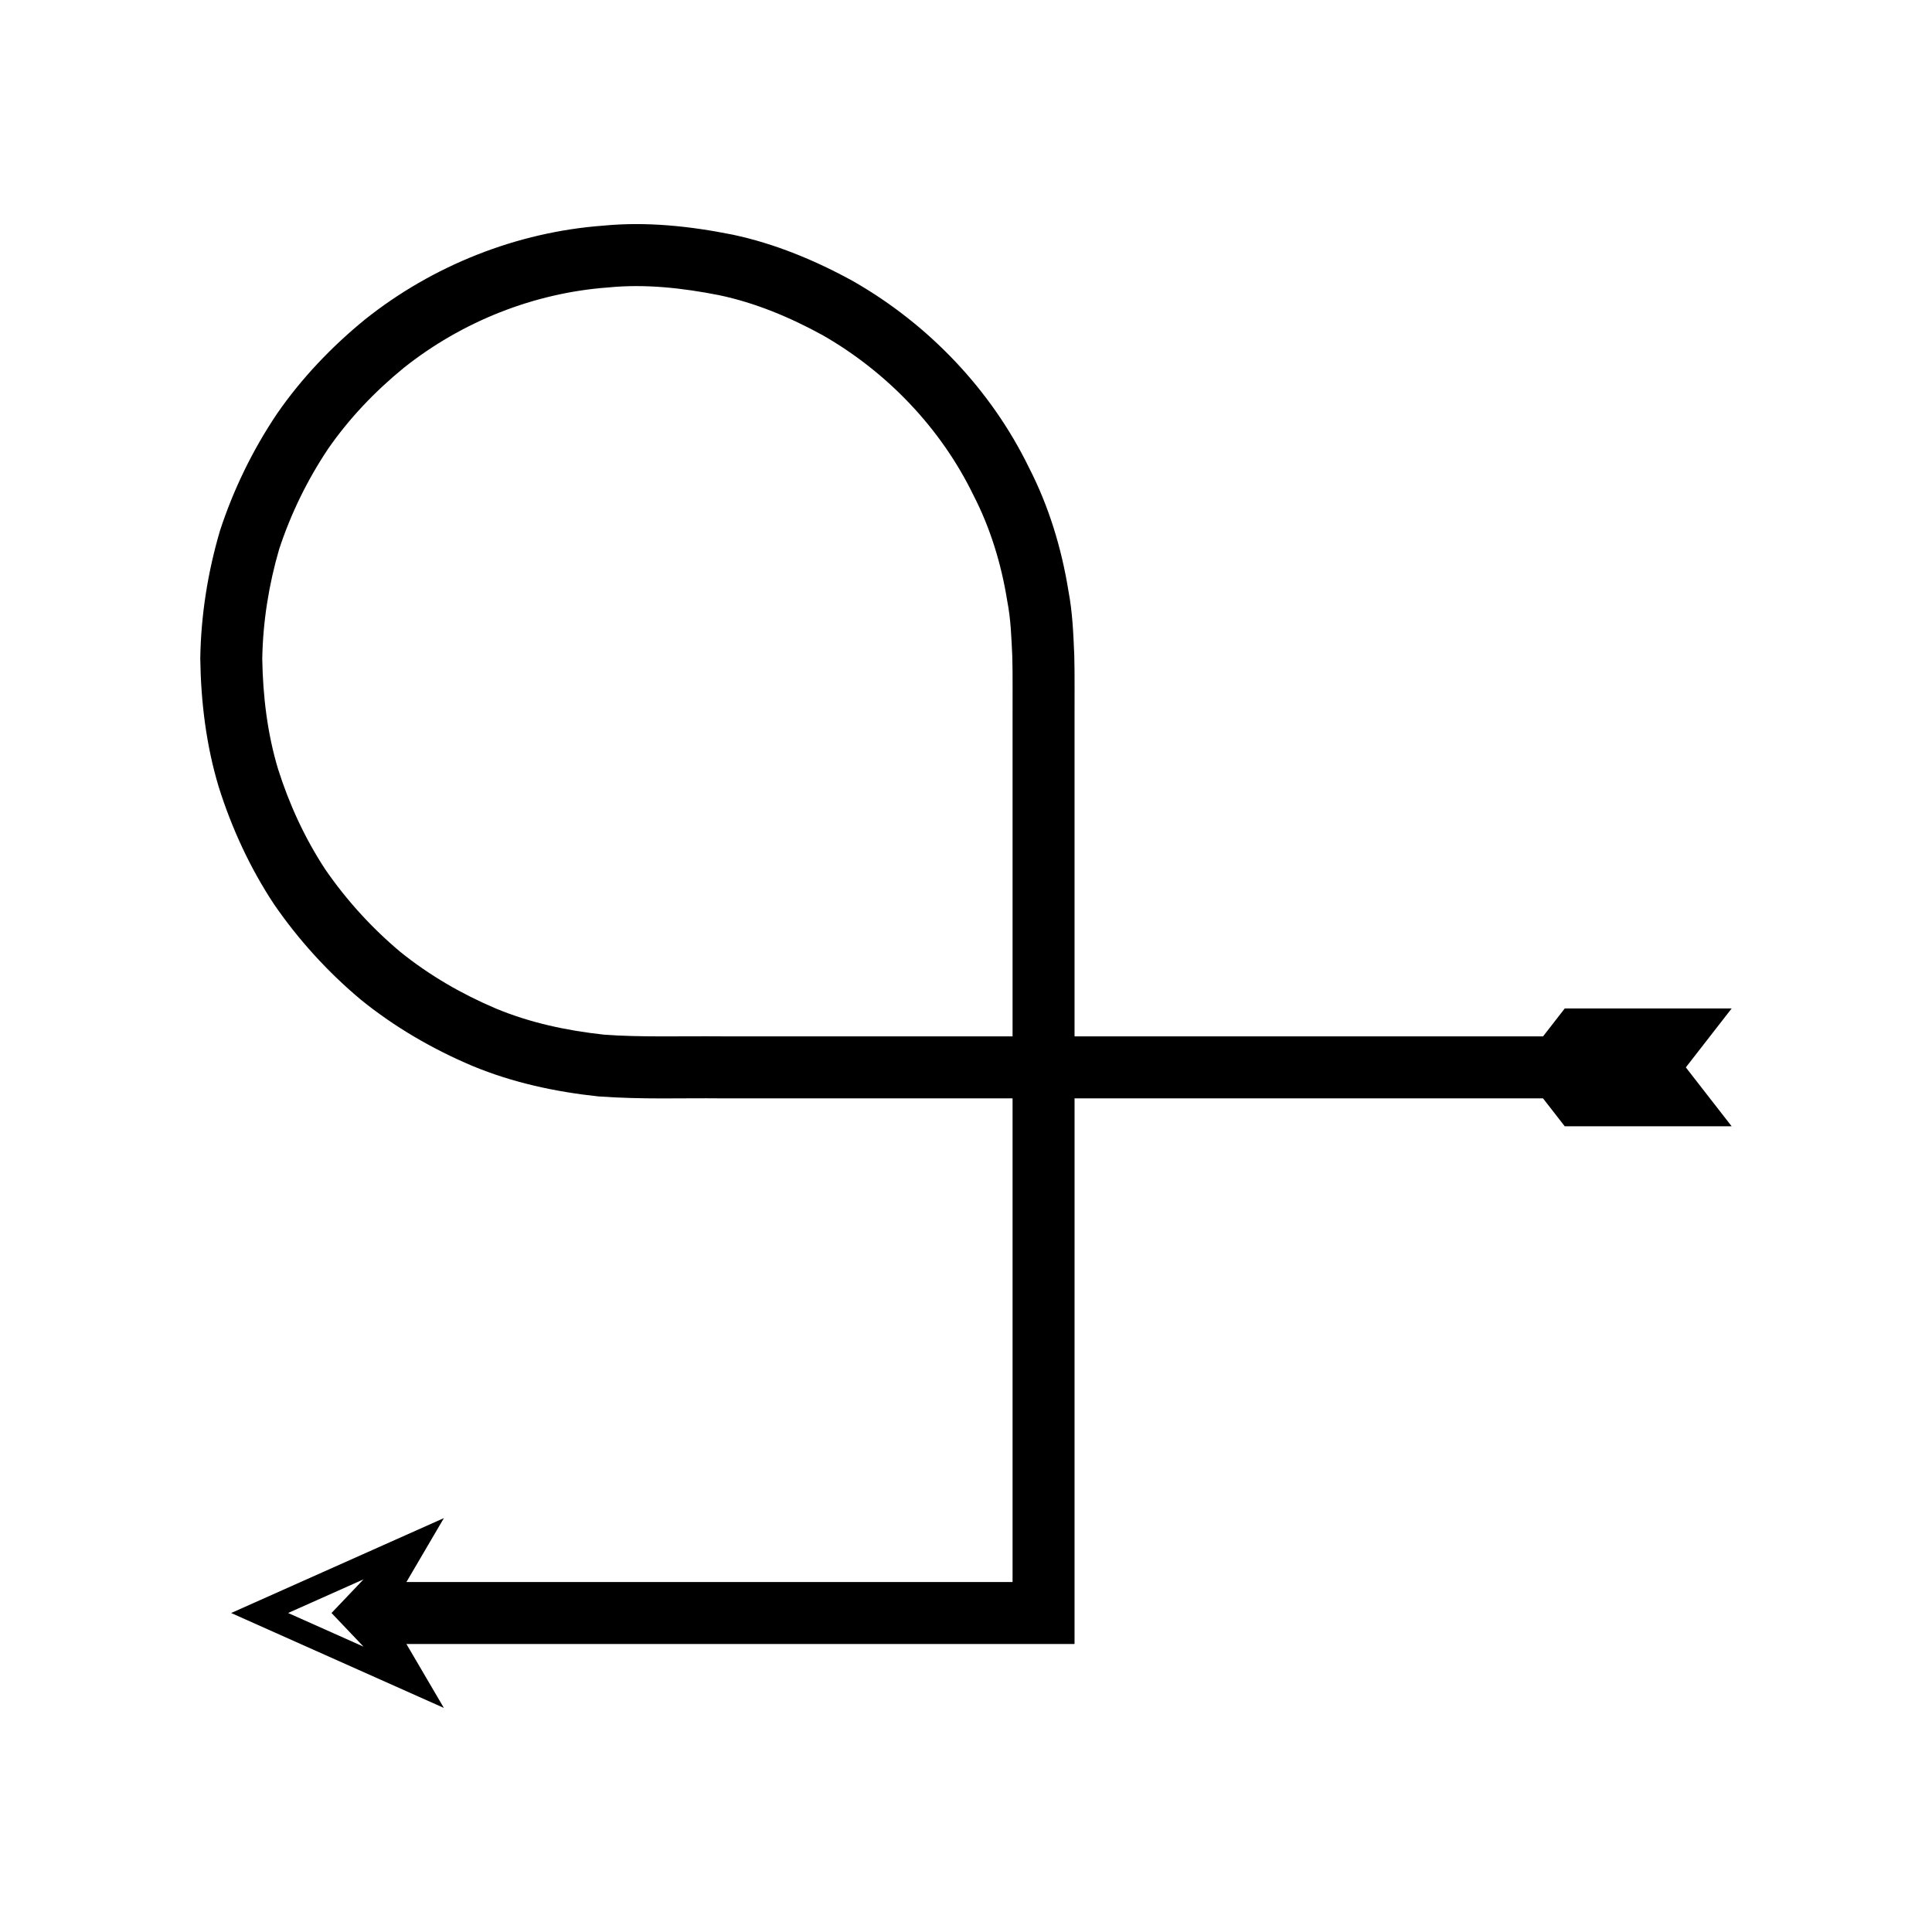<?xml version="1.0" encoding="UTF-8"?>
<!-- Uploaded to: ICON Repo, www.iconrepo.com, Generator: ICON Repo Mixer Tools -->
<svg fill="#000000" width="800px" height="800px" version="1.1" viewBox="144 144 512 512" xmlns="http://www.w3.org/2000/svg">
 <path d="m558.68 411.25-5.754 7.398h-124.16v-84.816c-0.031-5.383 0.07-10.566-0.07-16.109-0.242-5.734-0.465-11.473-1.551-17.129-1.816-11.32-5.211-22.457-10.461-32.68-10.066-20.664-26.629-37.977-46.551-49.371-10.039-5.527-20.762-9.984-32.023-12.367-11.234-2.246-22.77-3.484-34.219-2.379-22.91 1.68-45.207 10.551-63.156 24.859-8.887 7.254-16.875 15.629-23.398 25.094-6.391 9.547-11.465 19.941-15.035 30.875-3.25 11.031-5.055 22.449-5.227 33.934 0.168 11.461 1.562 22.949 4.887 33.977 3.445 10.957 8.297 21.469 14.633 31.062 6.508 9.469 14.285 18.016 23.098 25.383 8.938 7.227 18.949 13.043 29.527 17.508 10.633 4.414 21.973 6.863 33.367 8.07 11.828 0.852 21.895 0.395 32.723 0.516h77.031v127.8c0.043 0.266 0.008 0.457-0.301 0.375h-12.125l-148.21 0.004 9.93-16.941-56.379 25.152 56.379 25.152-9.93-16.941h176.47c0.188-0.031 0.516 0.074 0.59-0.074v-53.715l0.004-64.012v-26.797h124.15l5.754 7.398h44.234l-12.145-15.613 12.145-15.613zm-318.34 169.13-19.988-8.918 19.988-8.918-8.488 8.918zm172-246.55v84.816h-77.031c-10.508-0.094-21.801 0.273-31.273-0.453-9.781-1.066-19.504-3.125-28.617-6.918-9.062-3.844-17.656-8.816-25.34-15.02-7.559-6.34-14.238-13.68-19.84-21.797-5.43-8.242-9.574-17.258-12.547-26.641-2.848-9.449-4.016-19.305-4.191-29.164 0.164-9.879 1.723-19.664 4.481-29.125 3.082-9.367 7.43-18.273 12.898-26.48 5.606-8.125 12.48-15.309 20.102-21.547 15.43-12.281 34.504-19.879 54.176-21.32 9.844-0.98 19.762 0.145 29.391 2.039 9.66 2.027 18.832 5.883 27.453 10.605 17.082 9.777 31.344 24.656 39.957 42.387 4.523 8.762 7.41 18.309 8.965 28.016 0.953 4.848 1.113 9.781 1.344 14.711 0.145 5.113 0.043 10.602 0.074 15.891z"/>
</svg>